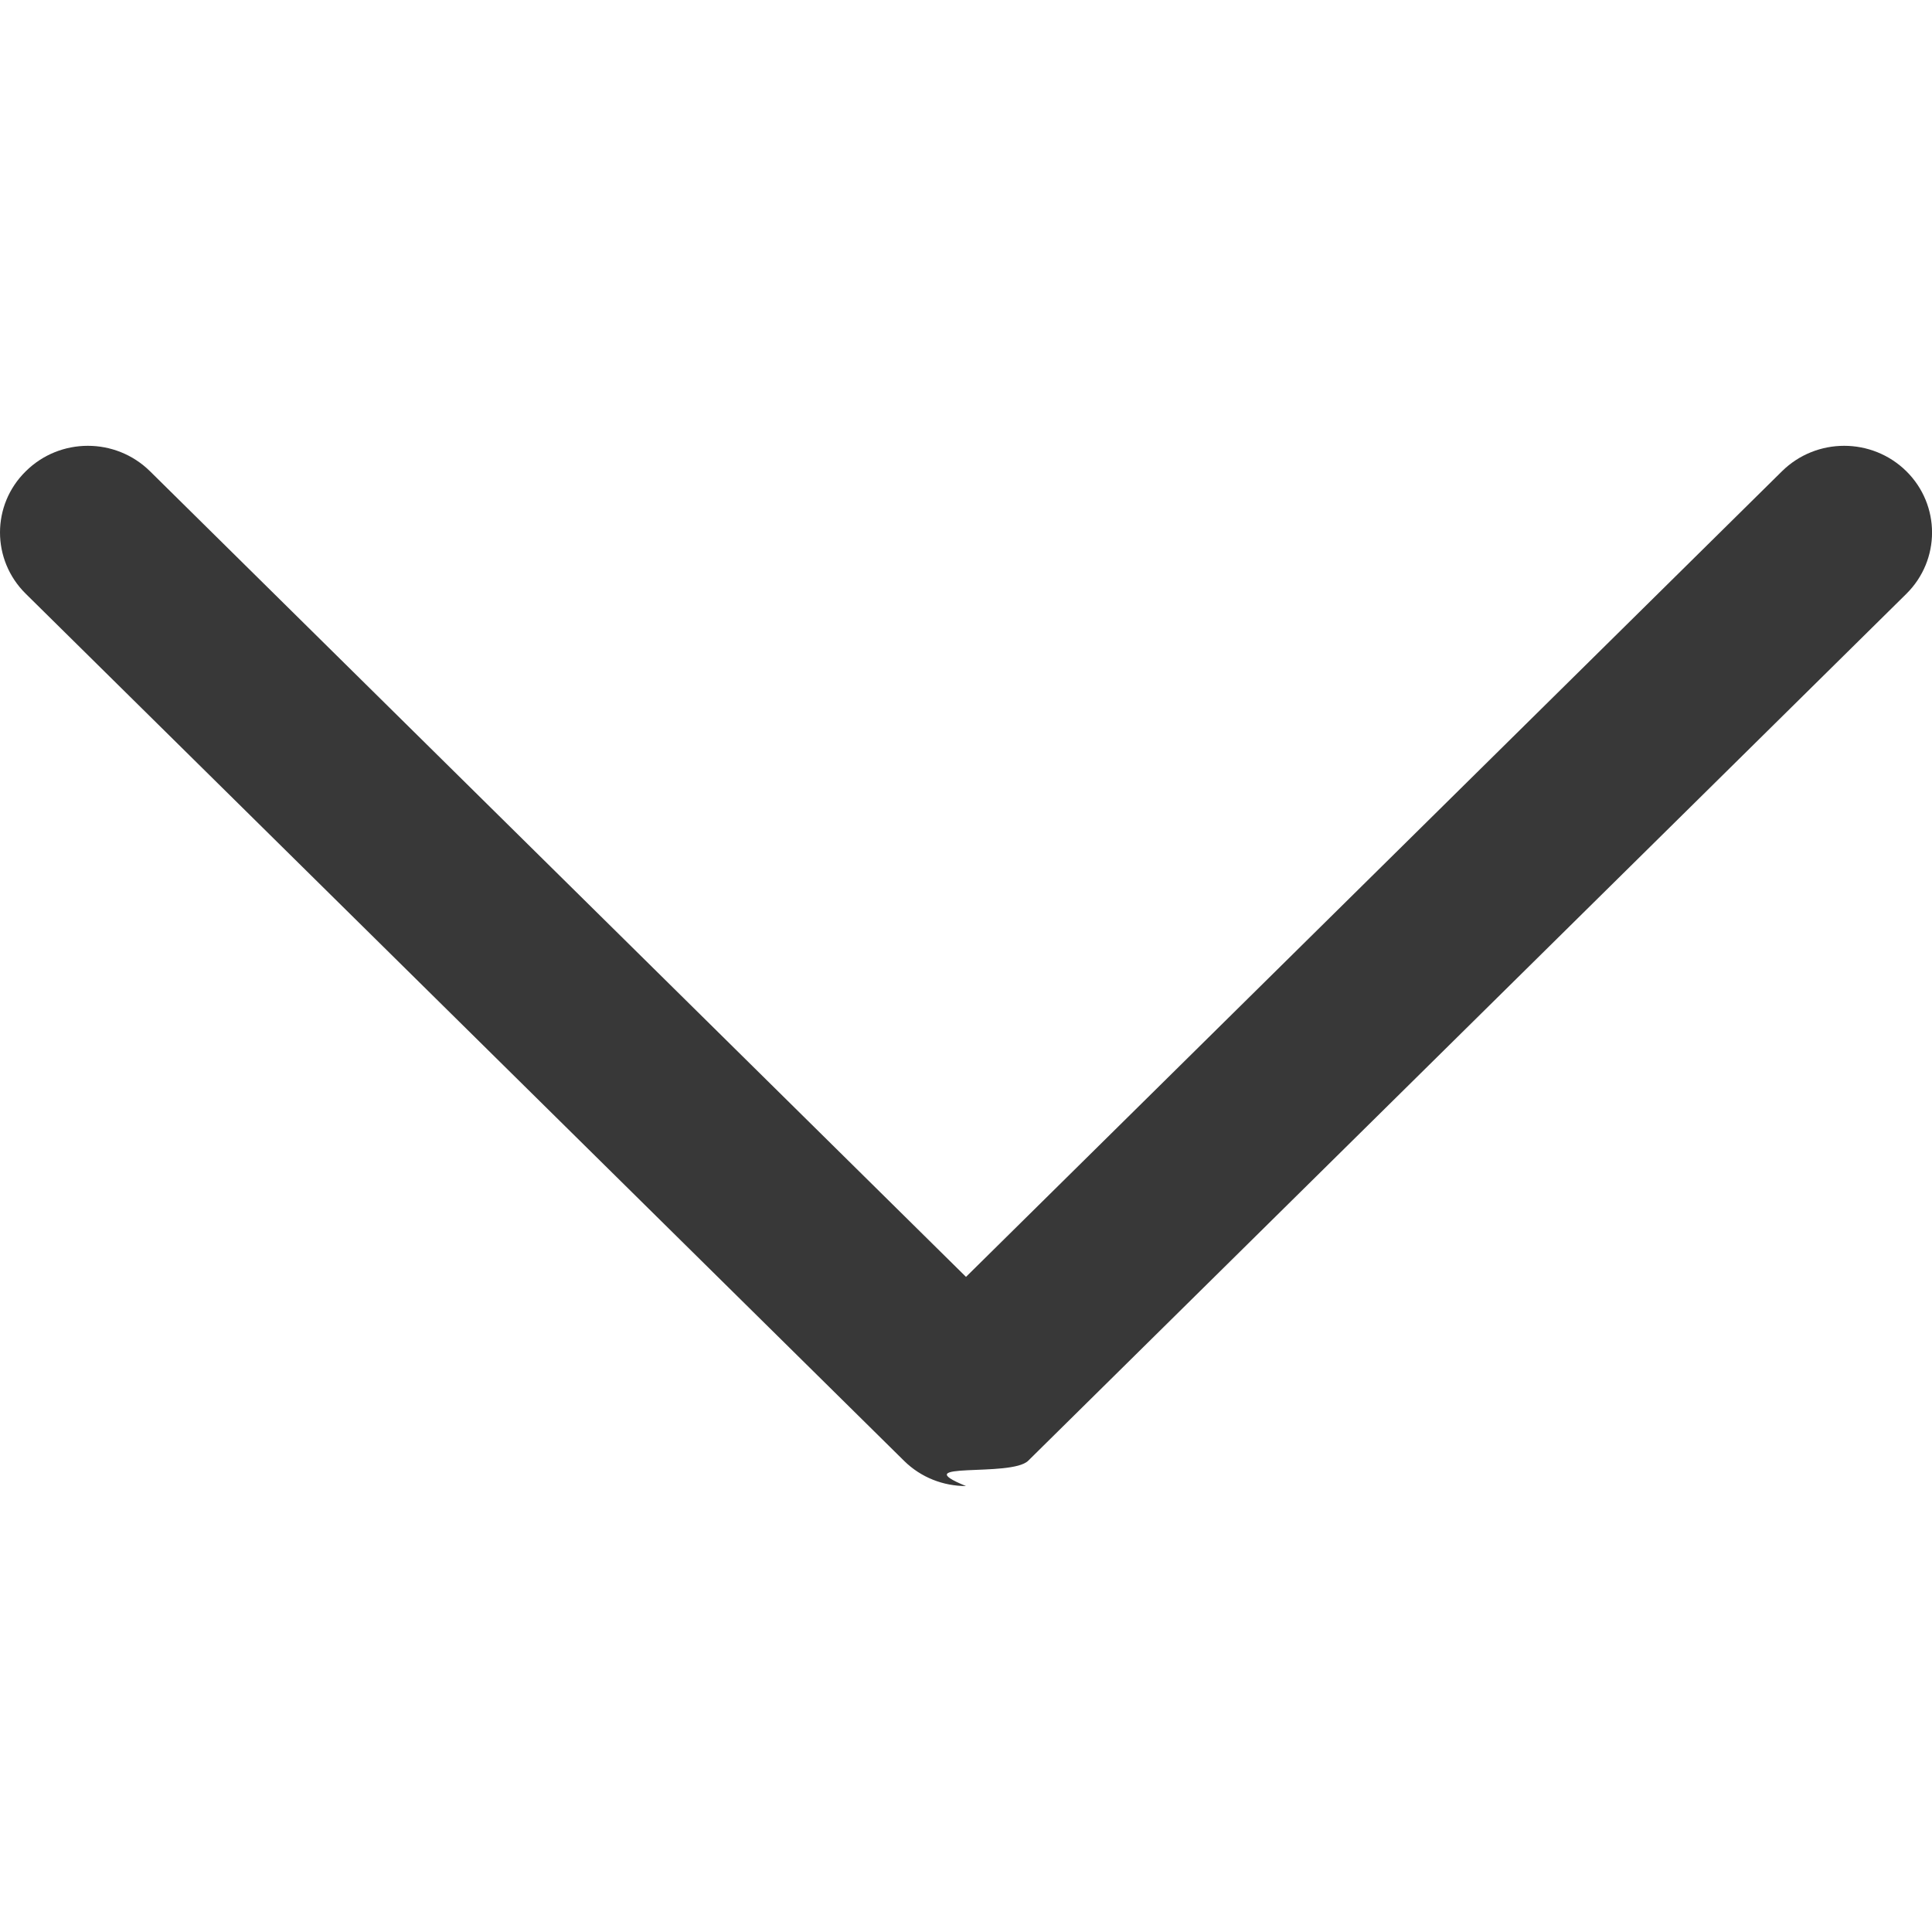 <svg width="11" height="11" viewBox="0 0 11 11" fill="none" xmlns="http://www.w3.org/2000/svg">
<g clip-path="url(#clip0_877_3253)">
<path d="M5.5 8.461C5.372 8.461 5.244 8.413 5.147 8.317L0.147 3.381C-0.049 3.188 -0.049 2.875 0.147 2.683C0.342 2.49 0.658 2.49 0.854 2.683L5.5 7.27L10.146 2.683C10.342 2.49 10.658 2.49 10.854 2.683C11.049 2.876 11.049 3.188 10.854 3.381L5.854 8.317C5.756 8.413 5.147 8.317 5.5 8.461Z" fill="#383838"/>
</g>
<defs>
<clipPath id="clip0_877_3253">
<rect width="11" height="11" fill="white" transform="translate(11 11) rotate(-180)"/>
</clipPath>
</defs>
</svg>
